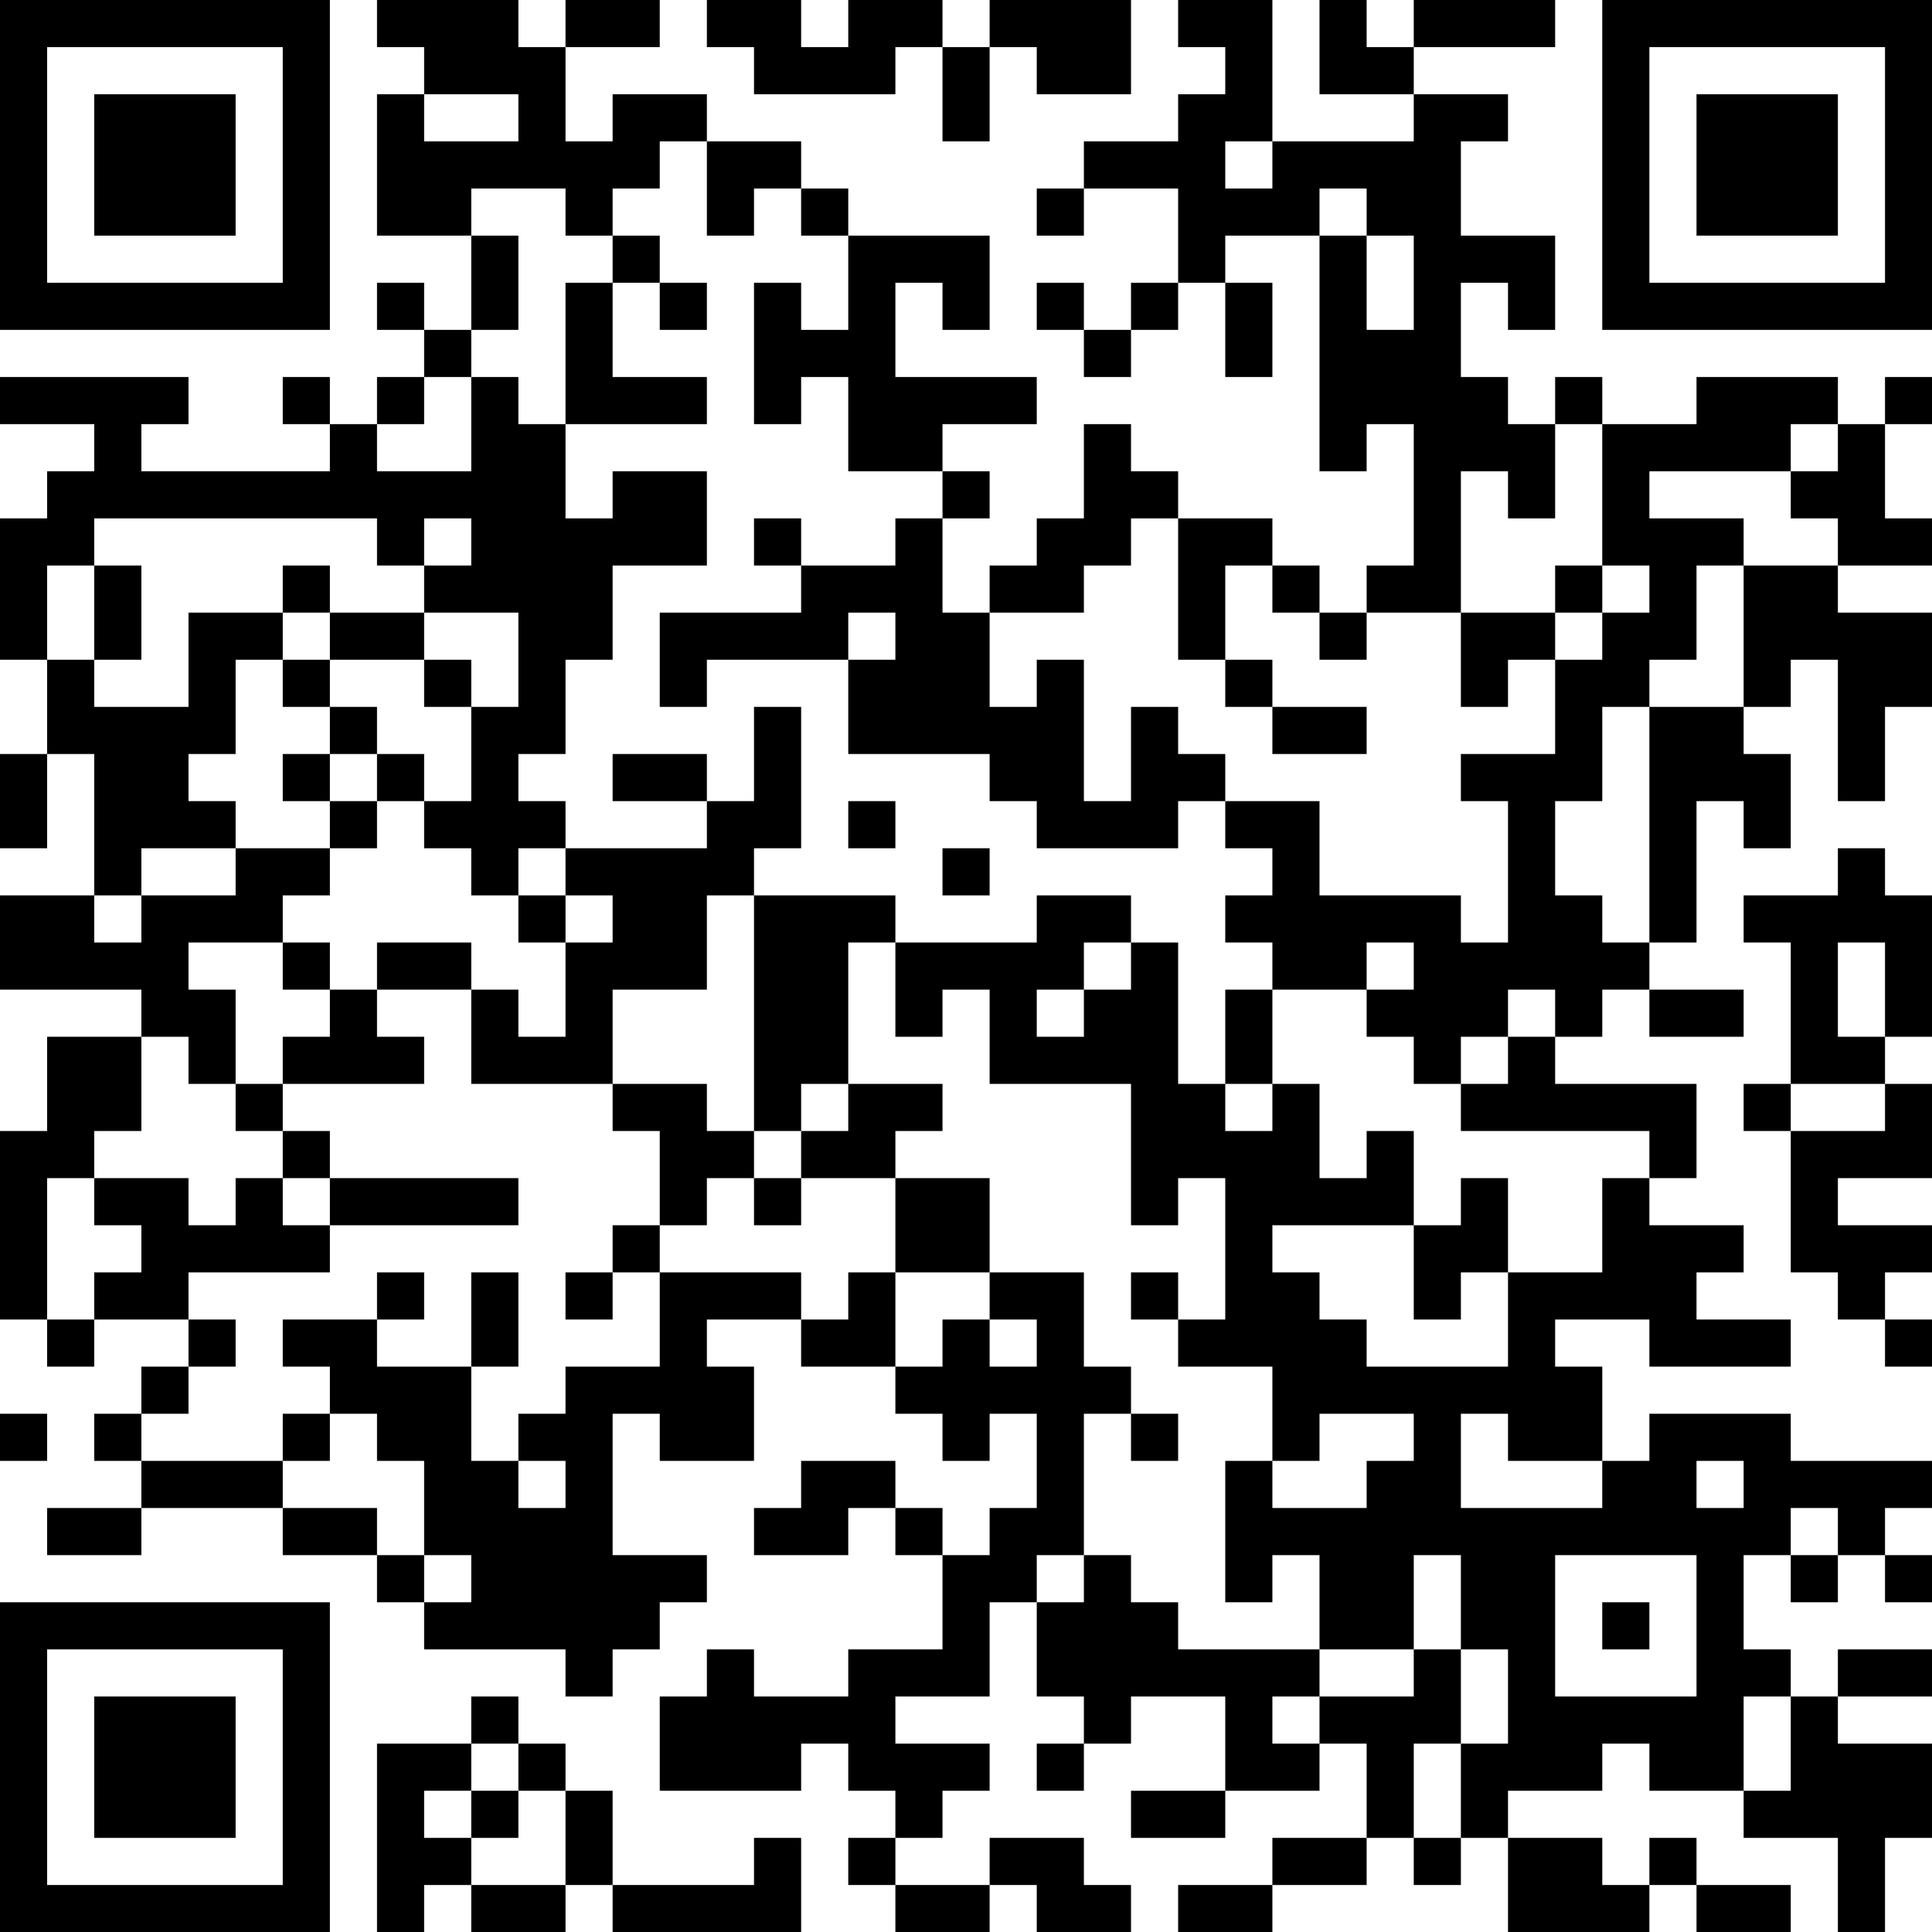 <?xml version="1.0" encoding="UTF-8"?>
<svg xmlns="http://www.w3.org/2000/svg" version="1.1" width="250" height="250" viewBox="0 0 250 250"><rect x="0" y="0" width="250" height="250" fill="#ffffff"/><g transform="scale(6.098)"><g transform="translate(0,0)"><path fill-rule="evenodd" d="M8 0L8 1L9 1L9 2L8 2L8 5L10 5L10 7L9 7L9 6L8 6L8 7L9 7L9 8L8 8L8 9L7 9L7 8L6 8L6 9L7 9L7 10L3 10L3 9L4 9L4 8L0 8L0 9L2 9L2 10L1 10L1 11L0 11L0 14L1 14L1 16L0 16L0 18L1 18L1 16L2 16L2 19L0 19L0 21L3 21L3 22L1 22L1 24L0 24L0 28L1 28L1 29L2 29L2 28L4 28L4 29L3 29L3 30L2 30L2 31L3 31L3 32L1 32L1 33L3 33L3 32L6 32L6 33L8 33L8 34L9 34L9 35L12 35L12 36L13 36L13 35L14 35L14 34L15 34L15 33L13 33L13 30L14 30L14 31L16 31L16 29L15 29L15 28L17 28L17 29L19 29L19 30L20 30L20 31L21 31L21 30L22 30L22 32L21 32L21 33L20 33L20 32L19 32L19 31L17 31L17 32L16 32L16 33L18 33L18 32L19 32L19 33L20 33L20 35L18 35L18 36L16 36L16 35L15 35L15 36L14 36L14 38L17 38L17 37L18 37L18 38L19 38L19 39L18 39L18 40L19 40L19 41L21 41L21 40L22 40L22 41L24 41L24 40L23 40L23 39L21 39L21 40L19 40L19 39L20 39L20 38L21 38L21 37L19 37L19 36L21 36L21 34L22 34L22 36L23 36L23 37L22 37L22 38L23 38L23 37L24 37L24 36L26 36L26 38L24 38L24 39L26 39L26 38L28 38L28 37L29 37L29 39L27 39L27 40L25 40L25 41L27 41L27 40L29 40L29 39L30 39L30 40L31 40L31 39L32 39L32 41L35 41L35 40L36 40L36 41L38 41L38 40L36 40L36 39L35 39L35 40L34 40L34 39L32 39L32 38L34 38L34 37L35 37L35 38L37 38L37 39L39 39L39 41L40 41L40 39L41 39L41 37L39 37L39 36L41 36L41 35L39 35L39 36L38 36L38 35L37 35L37 33L38 33L38 34L39 34L39 33L40 33L40 34L41 34L41 33L40 33L40 32L41 32L41 31L38 31L38 30L35 30L35 31L34 31L34 29L33 29L33 28L35 28L35 29L38 29L38 28L36 28L36 27L37 27L37 26L35 26L35 25L36 25L36 23L33 23L33 22L34 22L34 21L35 21L35 22L37 22L37 21L35 21L35 20L36 20L36 17L37 17L37 18L38 18L38 16L37 16L37 15L38 15L38 14L39 14L39 17L40 17L40 15L41 15L41 13L39 13L39 12L41 12L41 11L40 11L40 9L41 9L41 8L40 8L40 9L39 9L39 8L36 8L36 9L34 9L34 8L33 8L33 9L32 9L32 8L31 8L31 6L32 6L32 7L33 7L33 5L31 5L31 3L32 3L32 2L30 2L30 1L33 1L33 0L30 0L30 1L29 1L29 0L28 0L28 2L30 2L30 3L27 3L27 0L25 0L25 1L26 1L26 2L25 2L25 3L23 3L23 4L22 4L22 5L23 5L23 4L25 4L25 6L24 6L24 7L23 7L23 6L22 6L22 7L23 7L23 8L24 8L24 7L25 7L25 6L26 6L26 8L27 8L27 6L26 6L26 5L28 5L28 10L29 10L29 9L30 9L30 12L29 12L29 13L28 13L28 12L27 12L27 11L25 11L25 10L24 10L24 9L23 9L23 11L22 11L22 12L21 12L21 13L20 13L20 11L21 11L21 10L20 10L20 9L22 9L22 8L19 8L19 6L20 6L20 7L21 7L21 5L18 5L18 4L17 4L17 3L15 3L15 2L13 2L13 3L12 3L12 1L14 1L14 0L12 0L12 1L11 1L11 0ZM15 0L15 1L16 1L16 2L19 2L19 1L20 1L20 3L21 3L21 1L22 1L22 2L24 2L24 0L21 0L21 1L20 1L20 0L18 0L18 1L17 1L17 0ZM9 2L9 3L11 3L11 2ZM14 3L14 4L13 4L13 5L12 5L12 4L10 4L10 5L11 5L11 7L10 7L10 8L9 8L9 9L8 9L8 10L10 10L10 8L11 8L11 9L12 9L12 11L13 11L13 10L15 10L15 12L13 12L13 14L12 14L12 16L11 16L11 17L12 17L12 18L11 18L11 19L10 19L10 18L9 18L9 17L10 17L10 15L11 15L11 13L9 13L9 12L10 12L10 11L9 11L9 12L8 12L8 11L2 11L2 12L1 12L1 14L2 14L2 15L4 15L4 13L6 13L6 14L5 14L5 16L4 16L4 17L5 17L5 18L3 18L3 19L2 19L2 20L3 20L3 19L5 19L5 18L7 18L7 19L6 19L6 20L4 20L4 21L5 21L5 23L4 23L4 22L3 22L3 24L2 24L2 25L1 25L1 28L2 28L2 27L3 27L3 26L2 26L2 25L4 25L4 26L5 26L5 25L6 25L6 26L7 26L7 27L4 27L4 28L5 28L5 29L4 29L4 30L3 30L3 31L6 31L6 32L8 32L8 33L9 33L9 34L10 34L10 33L9 33L9 31L8 31L8 30L7 30L7 29L6 29L6 28L8 28L8 29L10 29L10 31L11 31L11 32L12 32L12 31L11 31L11 30L12 30L12 29L14 29L14 27L17 27L17 28L18 28L18 27L19 27L19 29L20 29L20 28L21 28L21 29L22 29L22 28L21 28L21 27L23 27L23 29L24 29L24 30L23 30L23 33L22 33L22 34L23 34L23 33L24 33L24 34L25 34L25 35L28 35L28 36L27 36L27 37L28 37L28 36L30 36L30 35L31 35L31 37L30 37L30 39L31 39L31 37L32 37L32 35L31 35L31 33L30 33L30 35L28 35L28 33L27 33L27 34L26 34L26 31L27 31L27 32L29 32L29 31L30 31L30 30L28 30L28 31L27 31L27 29L25 29L25 28L26 28L26 25L25 25L25 26L24 26L24 23L21 23L21 21L20 21L20 22L19 22L19 20L22 20L22 19L24 19L24 20L23 20L23 21L22 21L22 22L23 22L23 21L24 21L24 20L25 20L25 23L26 23L26 24L27 24L27 23L28 23L28 25L29 25L29 24L30 24L30 26L27 26L27 27L28 27L28 28L29 28L29 29L32 29L32 27L34 27L34 25L35 25L35 24L31 24L31 23L32 23L32 22L33 22L33 21L32 21L32 22L31 22L31 23L30 23L30 22L29 22L29 21L30 21L30 20L29 20L29 21L27 21L27 20L26 20L26 19L27 19L27 18L26 18L26 17L28 17L28 19L31 19L31 20L32 20L32 17L31 17L31 16L33 16L33 14L34 14L34 13L35 13L35 12L34 12L34 9L33 9L33 11L32 11L32 10L31 10L31 13L29 13L29 14L28 14L28 13L27 13L27 12L26 12L26 14L25 14L25 11L24 11L24 12L23 12L23 13L21 13L21 15L22 15L22 14L23 14L23 17L24 17L24 15L25 15L25 16L26 16L26 17L25 17L25 18L22 18L22 17L21 17L21 16L18 16L18 14L19 14L19 13L18 13L18 14L15 14L15 15L14 15L14 13L17 13L17 12L19 12L19 11L20 11L20 10L18 10L18 8L17 8L17 9L16 9L16 6L17 6L17 7L18 7L18 5L17 5L17 4L16 4L16 5L15 5L15 3ZM26 3L26 4L27 4L27 3ZM28 4L28 5L29 5L29 7L30 7L30 5L29 5L29 4ZM13 5L13 6L12 6L12 9L15 9L15 8L13 8L13 6L14 6L14 7L15 7L15 6L14 6L14 5ZM38 9L38 10L35 10L35 11L37 11L37 12L36 12L36 14L35 14L35 15L34 15L34 17L33 17L33 19L34 19L34 20L35 20L35 15L37 15L37 12L39 12L39 11L38 11L38 10L39 10L39 9ZM16 11L16 12L17 12L17 11ZM2 12L2 14L3 14L3 12ZM6 12L6 13L7 13L7 14L6 14L6 15L7 15L7 16L6 16L6 17L7 17L7 18L8 18L8 17L9 17L9 16L8 16L8 15L7 15L7 14L9 14L9 15L10 15L10 14L9 14L9 13L7 13L7 12ZM33 12L33 13L31 13L31 15L32 15L32 14L33 14L33 13L34 13L34 12ZM26 14L26 15L27 15L27 16L29 16L29 15L27 15L27 14ZM16 15L16 17L15 17L15 16L13 16L13 17L15 17L15 18L12 18L12 19L11 19L11 20L12 20L12 22L11 22L11 21L10 21L10 20L8 20L8 21L7 21L7 20L6 20L6 21L7 21L7 22L6 22L6 23L5 23L5 24L6 24L6 25L7 25L7 26L11 26L11 25L7 25L7 24L6 24L6 23L9 23L9 22L8 22L8 21L10 21L10 23L13 23L13 24L14 24L14 26L13 26L13 27L12 27L12 28L13 28L13 27L14 27L14 26L15 26L15 25L16 25L16 26L17 26L17 25L19 25L19 27L21 27L21 25L19 25L19 24L20 24L20 23L18 23L18 20L19 20L19 19L16 19L16 18L17 18L17 15ZM7 16L7 17L8 17L8 16ZM18 17L18 18L19 18L19 17ZM20 18L20 19L21 19L21 18ZM39 18L39 19L37 19L37 20L38 20L38 23L37 23L37 24L38 24L38 27L39 27L39 28L40 28L40 29L41 29L41 28L40 28L40 27L41 27L41 26L39 26L39 25L41 25L41 23L40 23L40 22L41 22L41 19L40 19L40 18ZM12 19L12 20L13 20L13 19ZM15 19L15 21L13 21L13 23L15 23L15 24L16 24L16 25L17 25L17 24L18 24L18 23L17 23L17 24L16 24L16 19ZM39 20L39 22L40 22L40 20ZM26 21L26 23L27 23L27 21ZM38 23L38 24L40 24L40 23ZM31 25L31 26L30 26L30 28L31 28L31 27L32 27L32 25ZM8 27L8 28L9 28L9 27ZM10 27L10 29L11 29L11 27ZM24 27L24 28L25 28L25 27ZM0 30L0 31L1 31L1 30ZM6 30L6 31L7 31L7 30ZM24 30L24 31L25 31L25 30ZM31 30L31 32L34 32L34 31L32 31L32 30ZM36 31L36 32L37 32L37 31ZM38 32L38 33L39 33L39 32ZM33 33L33 36L36 36L36 33ZM34 34L34 35L35 35L35 34ZM10 36L10 37L8 37L8 41L9 41L9 40L10 40L10 41L12 41L12 40L13 40L13 41L17 41L17 39L16 39L16 40L13 40L13 38L12 38L12 37L11 37L11 36ZM37 36L37 38L38 38L38 36ZM10 37L10 38L9 38L9 39L10 39L10 40L12 40L12 38L11 38L11 37ZM10 38L10 39L11 39L11 38ZM0 0L0 7L7 7L7 0ZM1 1L1 6L6 6L6 1ZM2 2L2 5L5 5L5 2ZM34 0L34 7L41 7L41 0ZM35 1L35 6L40 6L40 1ZM36 2L36 5L39 5L39 2ZM0 34L0 41L7 41L7 34ZM1 35L1 40L6 40L6 35ZM2 36L2 39L5 39L5 36Z" fill="#000000"/></g></g></svg>
